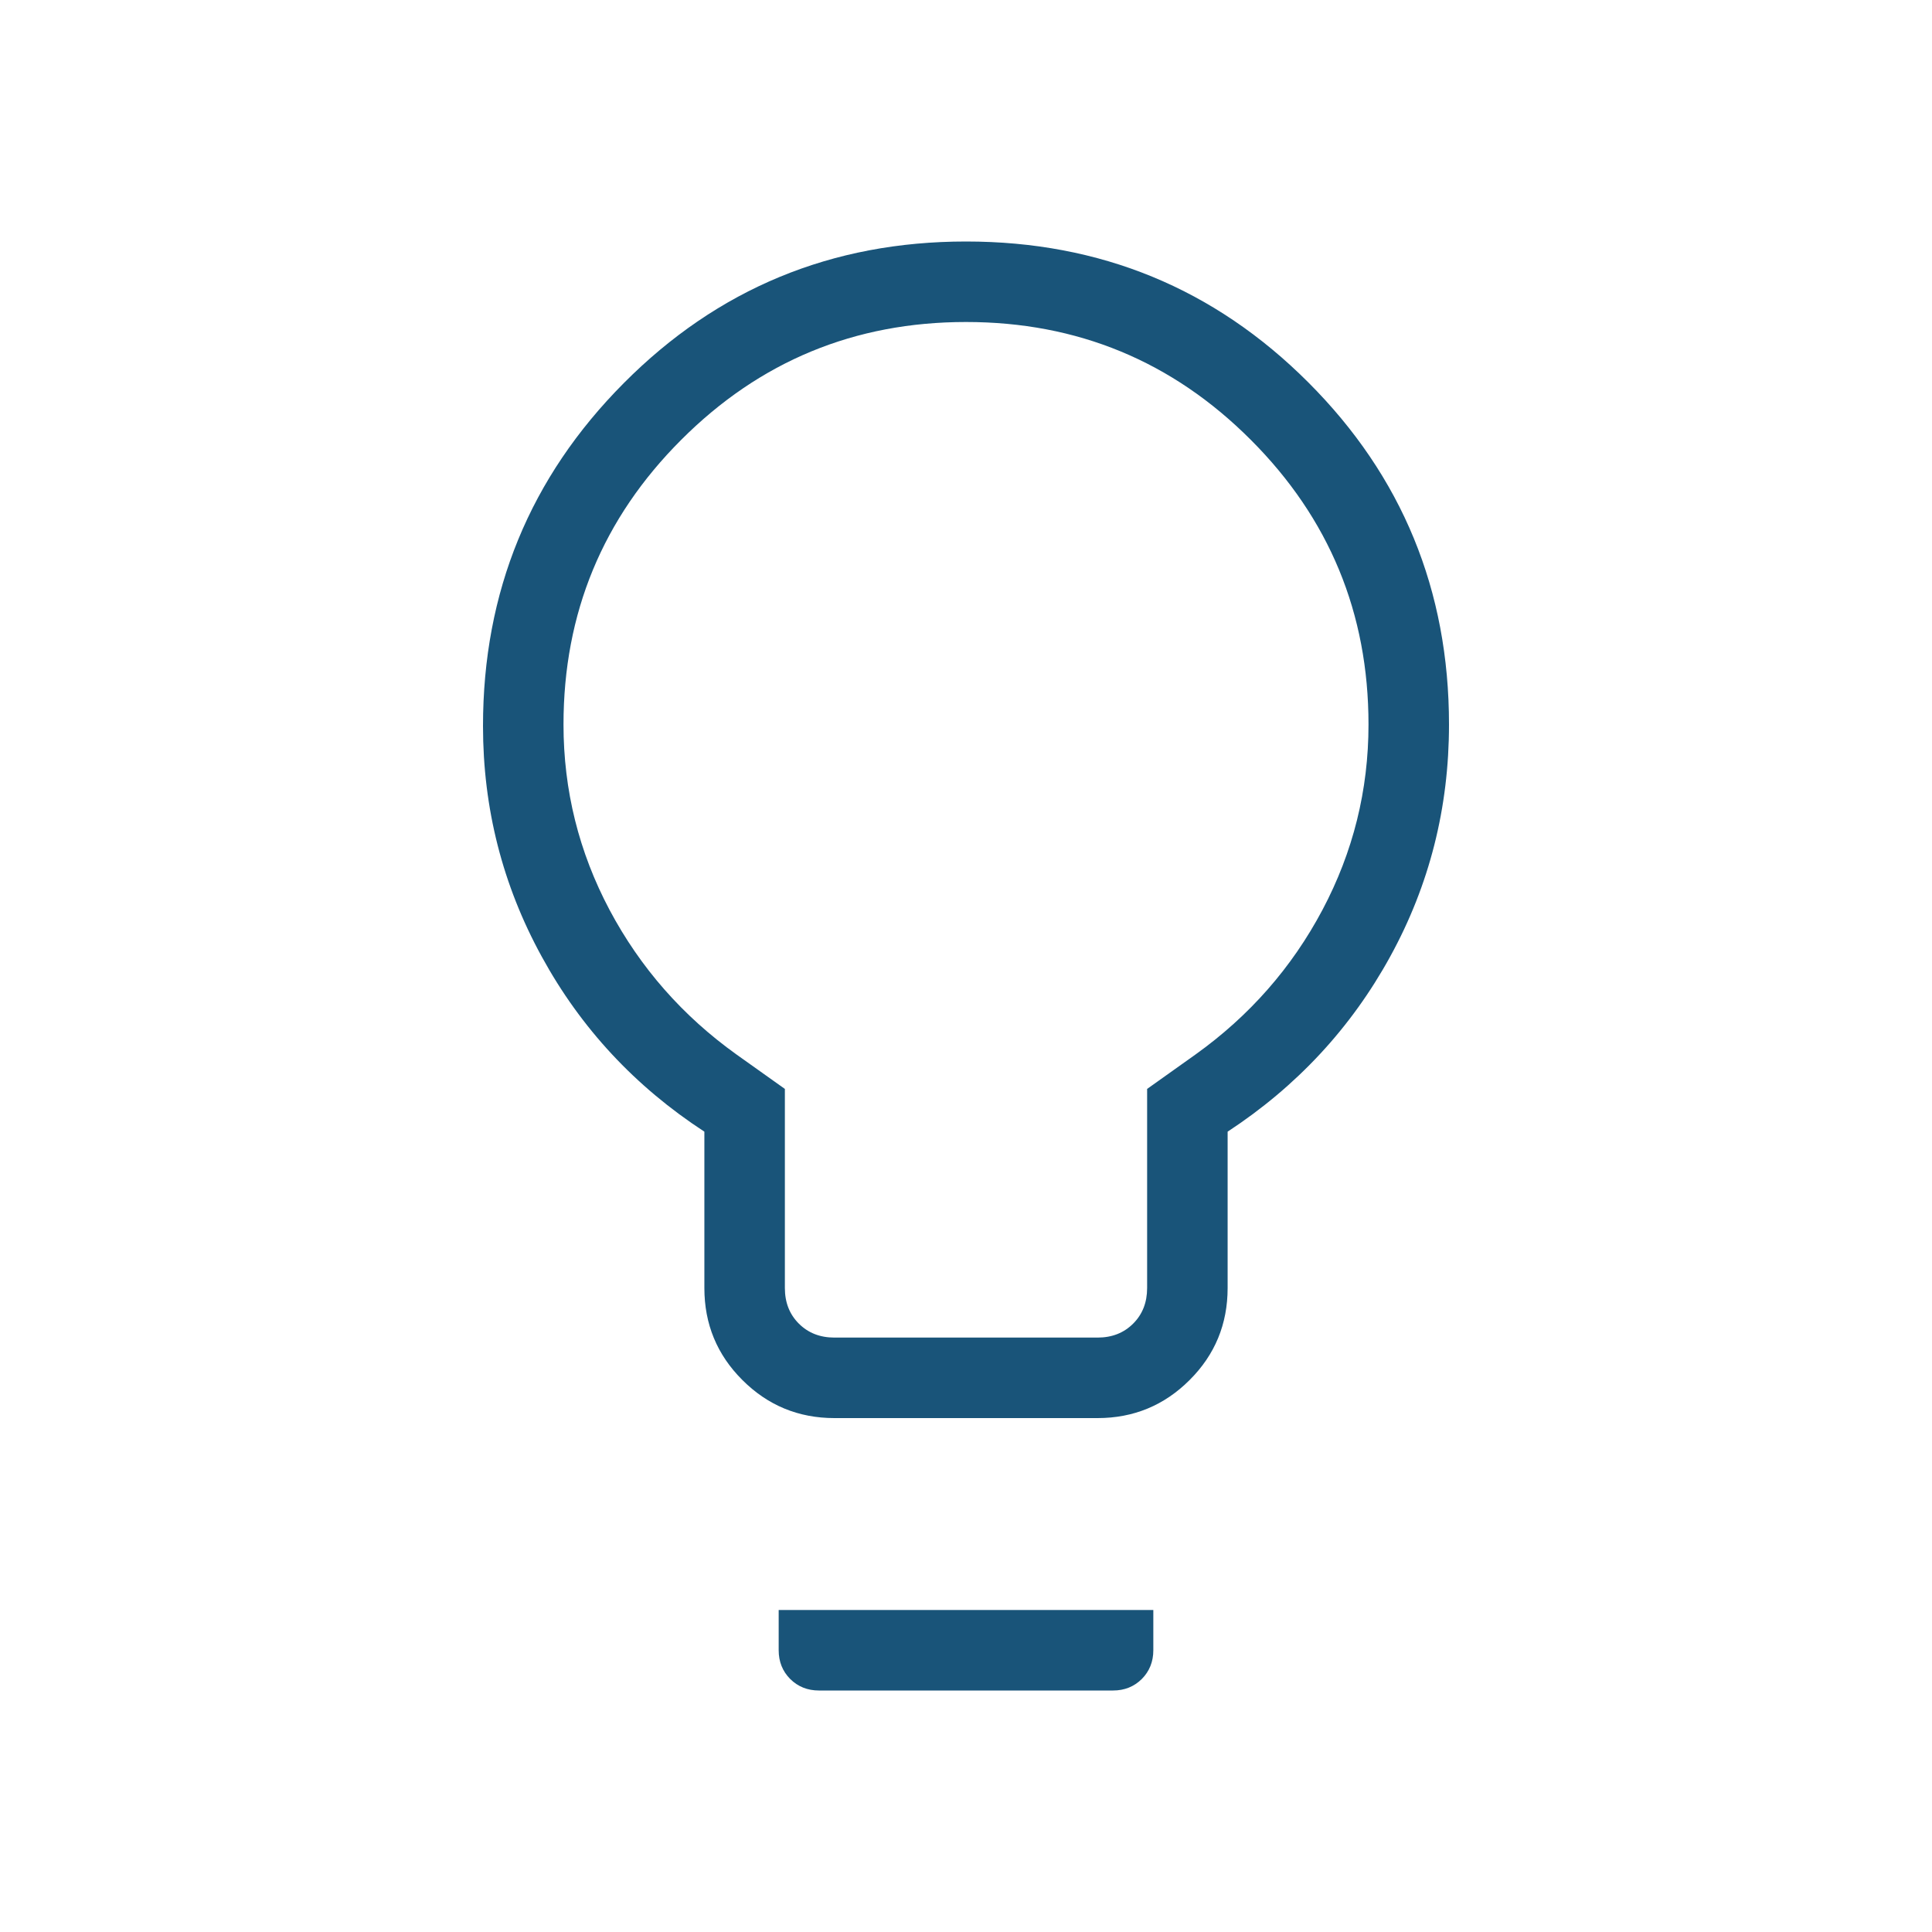 <svg width="24" height="24" viewBox="0 0 24 24" fill="none" xmlns="http://www.w3.org/2000/svg">
<path d="M10.366 17.616C9.918 17.616 9.537 17.458 9.222 17.143C8.907 16.829 8.75 16.448 8.75 16V14.058C7.89 13.497 7.216 12.773 6.73 11.884C6.243 10.996 6 10.041 6 9.019C6 7.351 6.583 5.931 7.749 4.759C8.915 3.586 10.332 3 12 3C13.668 3 15.085 3.583 16.251 4.749C17.417 5.915 18 7.332 18 9C18 10.035 17.757 10.995 17.27 11.882C16.784 12.768 16.11 13.494 15.25 14.058V16C15.25 16.448 15.093 16.829 14.778 17.143C14.463 17.458 14.082 17.616 13.634 17.616H10.366ZM10.366 16.616H13.634C13.814 16.616 13.961 16.558 14.077 16.442C14.192 16.327 14.25 16.18 14.25 16V13.527L14.85 13.1C15.521 12.62 16.047 12.021 16.428 11.303C16.809 10.584 17 9.817 17 9C17 7.617 16.512 6.438 15.537 5.463C14.562 4.487 13.383 4 12 4C10.617 4 9.438 4.487 8.463 5.463C7.487 6.438 7 7.617 7 9C7 9.817 7.191 10.584 7.572 11.303C7.954 12.021 8.479 12.62 9.15 13.1L9.75 13.527V16C9.75 16.18 9.808 16.327 9.923 16.442C10.039 16.558 10.186 16.616 10.366 16.616ZM10.173 21C10.031 21 9.912 20.952 9.816 20.857C9.721 20.761 9.673 20.642 9.673 20.5V20H14.327V20.5C14.327 20.642 14.279 20.761 14.184 20.857C14.088 20.952 13.969 21 13.827 21H10.173Z" fill="#195479"/>
</svg>
